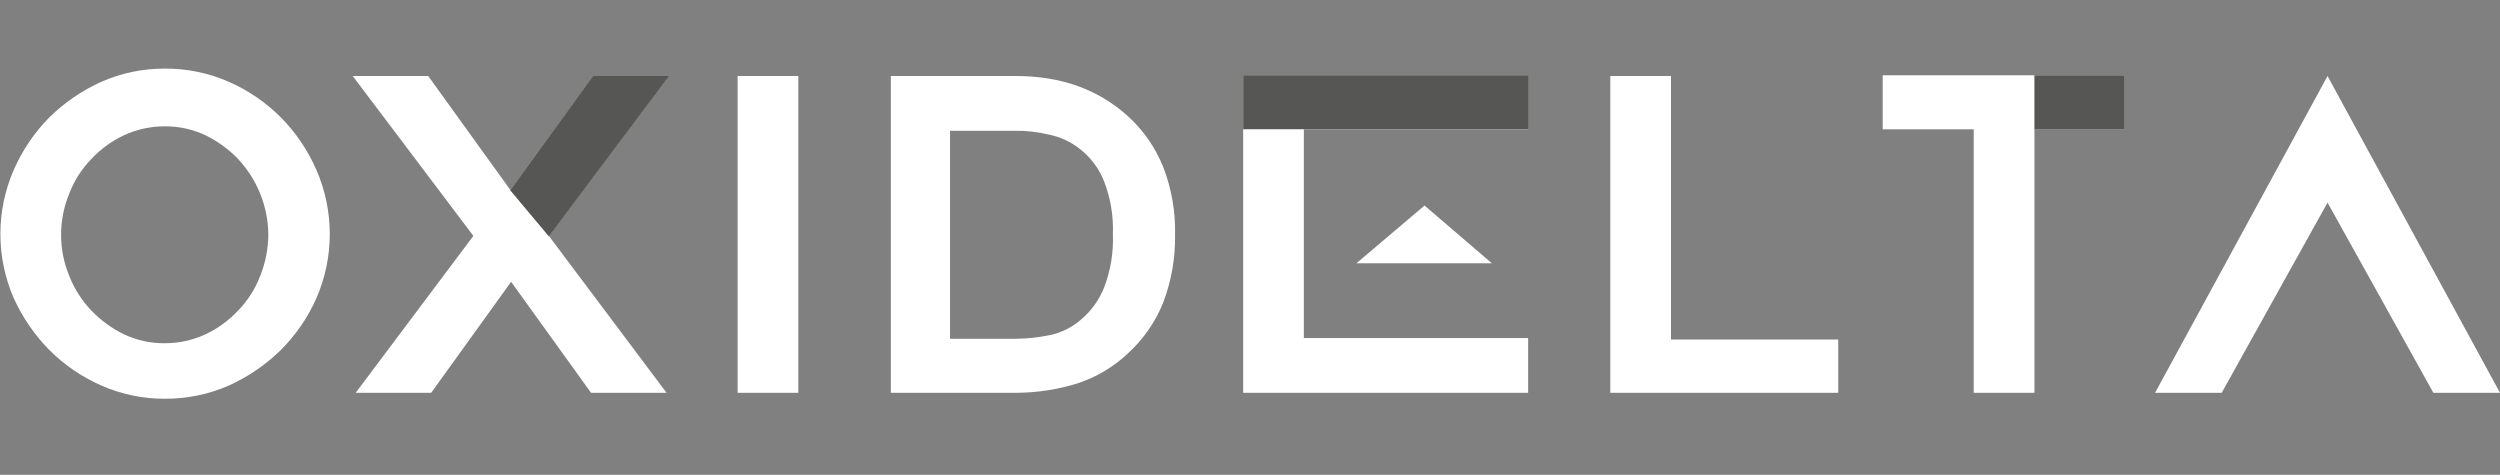 <svg width="258" height="49" viewBox="0 0 258 49" fill="none" xmlns="http://www.w3.org/2000/svg">
<rect x="0" y="0" width="258" height="49" fill="#808080" stroke="none"/>
<path d="M82.386 40.538H76.122V7.845H82.386V40.538Z" fill="white"/>
<path d="M189.71 34.962V40.538H166.183V7.845H172.446V35.039H189.71V34.962Z" fill="white"/>
<path d="M16.998 41.149C14.736 41.158 12.498 40.69 10.429 39.774C8.434 38.895 6.62 37.652 5.082 36.108C3.554 34.555 2.313 32.745 1.415 30.761C0.508 28.676 0.04 26.427 0.04 24.153C0.04 21.88 0.508 19.63 1.415 17.546C2.293 15.527 3.536 13.689 5.082 12.122C6.634 10.595 8.445 9.353 10.429 8.455C12.498 7.54 14.736 7.072 16.998 7.081C19.286 7.064 21.551 7.532 23.644 8.455C25.639 9.334 27.452 10.578 28.991 12.122C30.537 13.689 31.779 15.527 32.657 17.546C33.565 19.63 34.033 21.88 34.033 24.153C34.033 26.427 33.565 28.676 32.657 30.761C31.779 32.755 30.535 34.569 28.991 36.108C27.438 37.635 25.628 38.876 23.644 39.774C21.551 40.697 19.286 41.166 16.998 41.149ZM16.998 13.039C15.547 13.033 14.113 13.346 12.797 13.955C11.53 14.547 10.389 15.377 9.436 16.4C8.431 17.424 7.65 18.647 7.144 19.99C6.024 22.705 6.024 25.754 7.144 28.469C7.669 29.803 8.447 31.022 9.436 32.059C10.404 33.065 11.541 33.893 12.797 34.504C14.111 35.121 15.547 35.434 16.998 35.42C18.449 35.426 19.883 35.113 21.199 34.504C22.466 33.912 23.607 33.082 24.561 32.059C25.566 31.035 26.346 29.812 26.852 28.469C27.401 27.109 27.687 25.658 27.692 24.191C27.659 21.294 26.542 18.514 24.561 16.4C23.593 15.394 22.455 14.566 21.199 13.955C19.886 13.338 18.45 13.025 16.998 13.039Z" fill="white"/>
<path d="M219.272 13.344H209.953V40.538H203.689V13.344H194.293V7.768H219.272V13.344Z" fill="white"/>
<path d="M222.404 40.538L240.202 7.845L258 40.538H251.125L240.202 20.907L229.279 40.538H222.404Z" fill="white"/>
<path d="M48.852 24.344L36.401 7.845H44.192L52.671 19.608L61.226 7.845H69.018L56.643 24.344L68.789 40.538H60.997L52.747 29.08L44.498 40.538H36.706L48.852 24.344Z" fill="white"/>
<path d="M157.704 7.845H128.295V40.538H157.704V34.886H134.558V13.345H157.704V7.845Z" fill="white"/>
<path d="M153.961 27.171L147.01 21.212L139.982 27.171H153.961Z" fill="white"/>
<path d="M104.844 40.538H91.934V7.845H104.844C109.503 7.845 113.323 9.22 116.378 11.97C117.985 13.425 119.239 15.228 120.045 17.24C120.902 19.455 121.317 21.817 121.267 24.192C121.31 26.591 120.895 28.976 120.045 31.219C119.239 33.232 117.985 35.035 116.378 36.49C114.914 37.868 113.167 38.91 111.26 39.545C109.183 40.196 107.02 40.531 104.844 40.538ZM98.198 34.962H104.844C106.024 34.949 107.201 34.821 108.357 34.58C109.547 34.329 110.651 33.777 111.566 32.976C112.614 32.094 113.428 30.965 113.934 29.692C114.612 27.94 114.924 26.068 114.85 24.192C114.924 22.315 114.612 20.443 113.934 18.692C113.422 17.401 112.578 16.268 111.489 15.407C110.533 14.642 109.406 14.118 108.205 13.879C107.054 13.606 105.873 13.477 104.691 13.497H98.045V34.962H98.198Z" fill="white"/>
<path d="M52.648 19.628L61.196 7.845H69.052L56.643 24.395L52.648 19.628Z" fill="#565654"/>
<path d="M209.952 7.768H219.271V13.353H209.952V7.768Z" fill="#565654"/>
<path d="M128.295 7.812H157.734V13.338H128.295V7.812Z" fill="#565654"/>
</svg>
